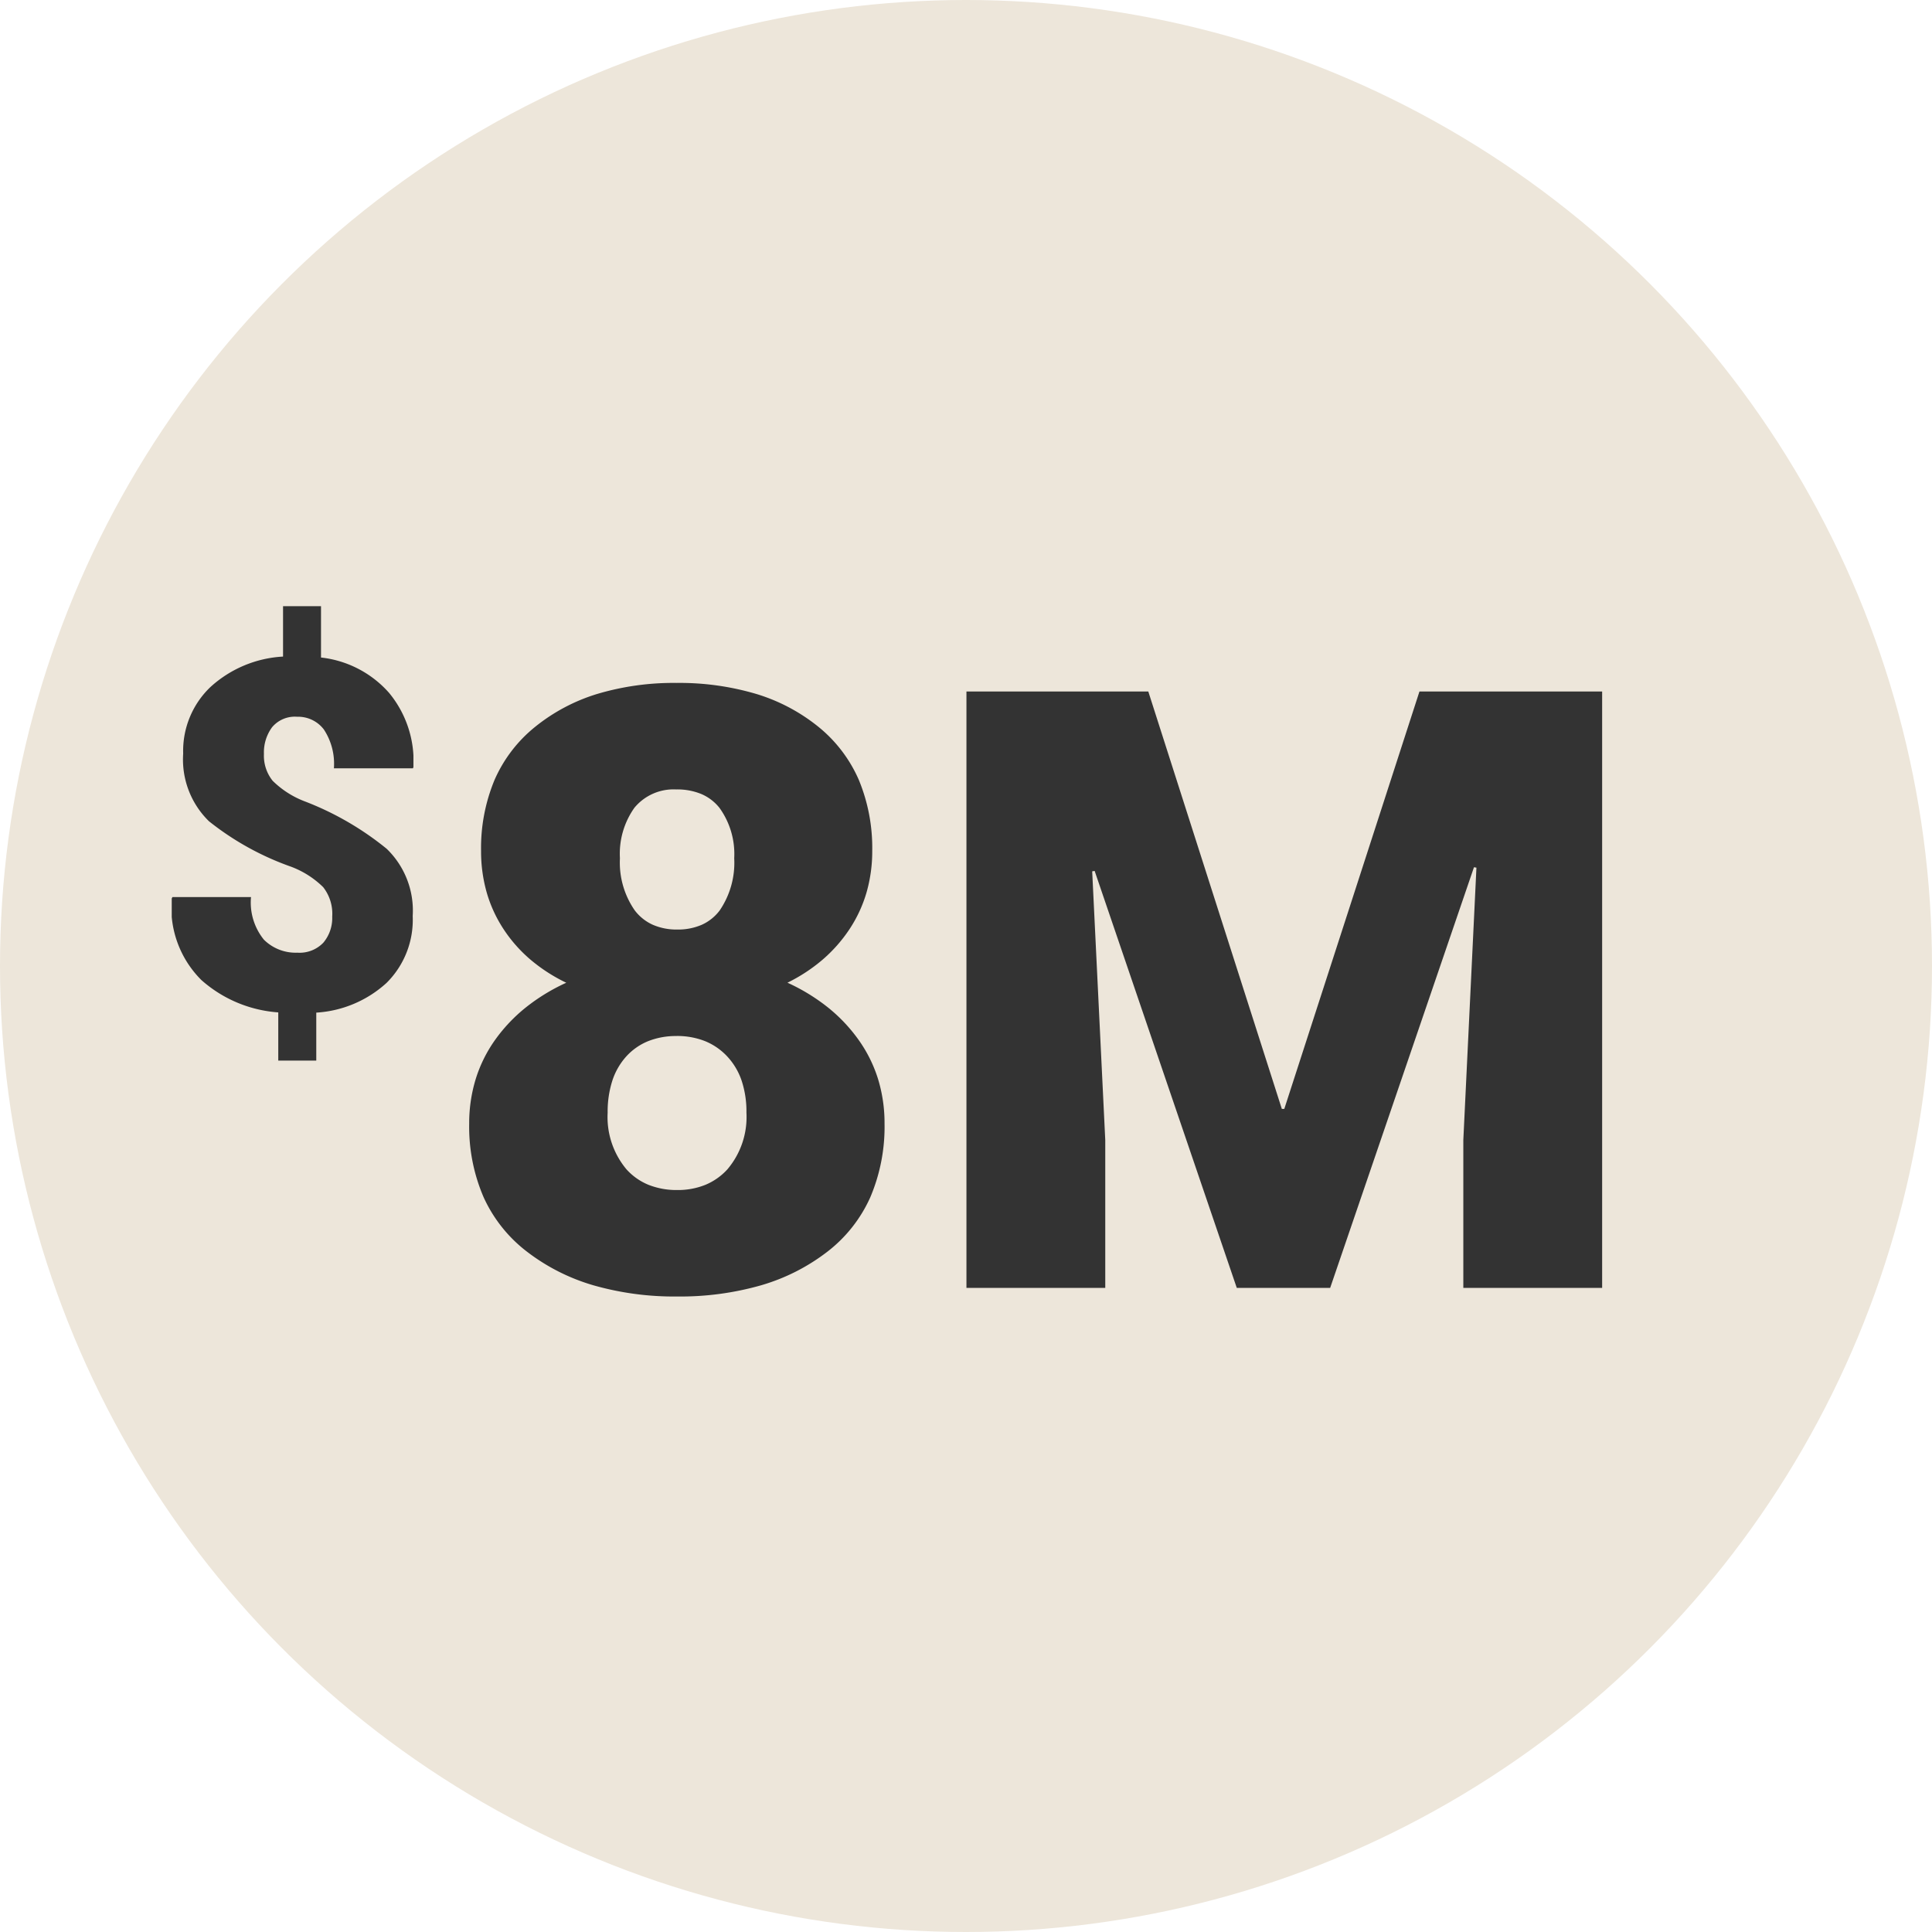 <?xml version="1.0" encoding="utf-8"?>
<svg xmlns="http://www.w3.org/2000/svg" height="135" viewBox="0 0 135 135" width="135">
  <defs>
    <style>.a{fill:none;}.b{fill:#ede6da;}.c{fill:rgba(0,0,0,0);}.d{clip-path:url(#a);}.e{fill:#333;}.f{clip-path:url(#b);}</style>
    <clipPath id="a">
      <path class="a" d="M0,0H16.889V31.753H0Z"/>
    </clipPath>
    <clipPath id="b">
      <path class="a" d="M0,0H44.42V41.672H0Z"/>
    </clipPath>
  </defs>
  <circle class="b" cx="67.5" cy="67.5" r="67.5"/>
  <g transform="translate(12 42)">
    <rect class="c" height="48.746" width="100"/>
    <g transform="translate(0 0.358)">
      <path class="a" d="M0,0H16.889V31.753H0Z"/>
      <g class="d">
        <path class="e" d="M11.215,21.675a3.009,3.009,0,0,0-.634-2.044A6.411,6.411,0,0,0,8.328,18.2,19.686,19.686,0,0,1,2.6,15.026,6.029,6.029,0,0,1,.8,10.3a6.167,6.167,0,0,1,1.9-4.647A8.184,8.184,0,0,1,7.778,3.521V0h2.653V3.587a7.429,7.429,0,0,1,4.756,2.47,7.477,7.477,0,0,1,1.7,5.189l-.033.084H11.332a4.357,4.357,0,0,0-.7-2.712,2.256,2.256,0,0,0-1.869-.892A2.075,2.075,0,0,0,7.01,8.46a2.966,2.966,0,0,0-.567,1.869A2.789,2.789,0,0,0,7.052,12.2a6.459,6.459,0,0,0,2.277,1.451,20.916,20.916,0,0,1,5.69,3.3,6.006,6.006,0,0,1,1.819,4.7,6.207,6.207,0,0,1-1.827,4.672A8,8,0,0,1,10.1,28.4v3.354H7.444v-3.37a9.05,9.05,0,0,1-5.373-2.261A7.134,7.134,0,0,1,0,20.424l.05-.1h5.49a4.12,4.12,0,0,0,.9,2.978,3.145,3.145,0,0,0,2.336.909,2.294,2.294,0,0,0,1.819-.7,2.674,2.674,0,0,0,.618-1.835" transform="translate(0 0)"/>
      </g>
      <path class="e" d="M14.539,42.874a20.555,20.555,0,0,1-5.86-.783A14.089,14.089,0,0,1,4.036,39.74a9.987,9.987,0,0,1-3.027-3.8A12.439,12.439,0,0,1,0,30.8a10.517,10.517,0,0,1,.451-3.105A9.659,9.659,0,0,1,1.8,24.958,11.33,11.33,0,0,1,3.95,22.682a13.506,13.506,0,0,1,2.833-1.732,11.71,11.71,0,0,1-2.515-1.627A10.026,10.026,0,0,1,2.39,17.187a9.407,9.407,0,0,1-1.17-2.558,10.523,10.523,0,0,1-.39-2.895A12.379,12.379,0,0,1,1.771,6.78a9.8,9.8,0,0,1,2.823-3.7A12.879,12.879,0,0,1,8.948.769,18.672,18.672,0,0,1,14.482,0a18.886,18.886,0,0,1,5.574.769,12.787,12.787,0,0,1,4.358,2.307,9.8,9.8,0,0,1,2.812,3.7,12.42,12.42,0,0,1,.937,4.955,10.433,10.433,0,0,1-.394,2.895,9.377,9.377,0,0,1-1.18,2.558,10.362,10.362,0,0,1-1.875,2.136,11.726,11.726,0,0,1-2.475,1.627,13.515,13.515,0,0,1,2.833,1.732,11.324,11.324,0,0,1,2.147,2.275,9.662,9.662,0,0,1,1.353,2.733,10.514,10.514,0,0,1,.451,3.105,12.579,12.579,0,0,1-1,5.159,9.911,9.911,0,0,1-3.005,3.8,13.959,13.959,0,0,1-4.622,2.34A20.572,20.572,0,0,1,14.539,42.874Zm-.057-18.2a5.218,5.218,0,0,0-1.978.358A4.2,4.2,0,0,0,10.976,26.1,4.69,4.69,0,0,0,10,27.8a7.074,7.074,0,0,0-.325,2.225,5.689,5.689,0,0,0,1.316,3.964,4.235,4.235,0,0,0,1.545,1.084,5.3,5.3,0,0,0,2,.361,5.135,5.135,0,0,0,1.964-.361,4.326,4.326,0,0,0,1.542-1.084,5.65,5.65,0,0,0,1.331-3.964A6.869,6.869,0,0,0,19.04,27.8a4.671,4.671,0,0,0-1.009-1.7,4.378,4.378,0,0,0-1.56-1.074A5.3,5.3,0,0,0,14.482,24.671Zm0-17.23a3.546,3.546,0,0,0-2.933,1.274,5.549,5.549,0,0,0-1.016,3.534,5.859,5.859,0,0,0,1.031,3.635,3.273,3.273,0,0,0,1.259,1.009,4.155,4.155,0,0,0,1.717.336,4.165,4.165,0,0,0,1.714-.333,3.221,3.221,0,0,0,1.249-1,5.912,5.912,0,0,0,1.016-3.65,5.509,5.509,0,0,0-1.031-3.52,3.245,3.245,0,0,0-1.266-.966A4.407,4.407,0,0,0,14.482,7.442Z" transform="translate(20.785 5.362)"/>
      <g transform="translate(55.531 5.963)">
        <path class="a" d="M0,0H44.42V41.672H0Z" transform="translate(0 0)"/>
        <g class="f" transform="translate(0 0)">
          <path class="e" d="M12.708,0l9.33,29.165h.172L31.654,0H44.42V41.672h-9.7V31.34l.916-19.033-.172-.029L25.415,41.672H18.89L8.958,12.536l-.171.029L9.7,31.34V41.672H0V0Z"/>
        </g>
      </g>
    </g>
  </g>
</svg>